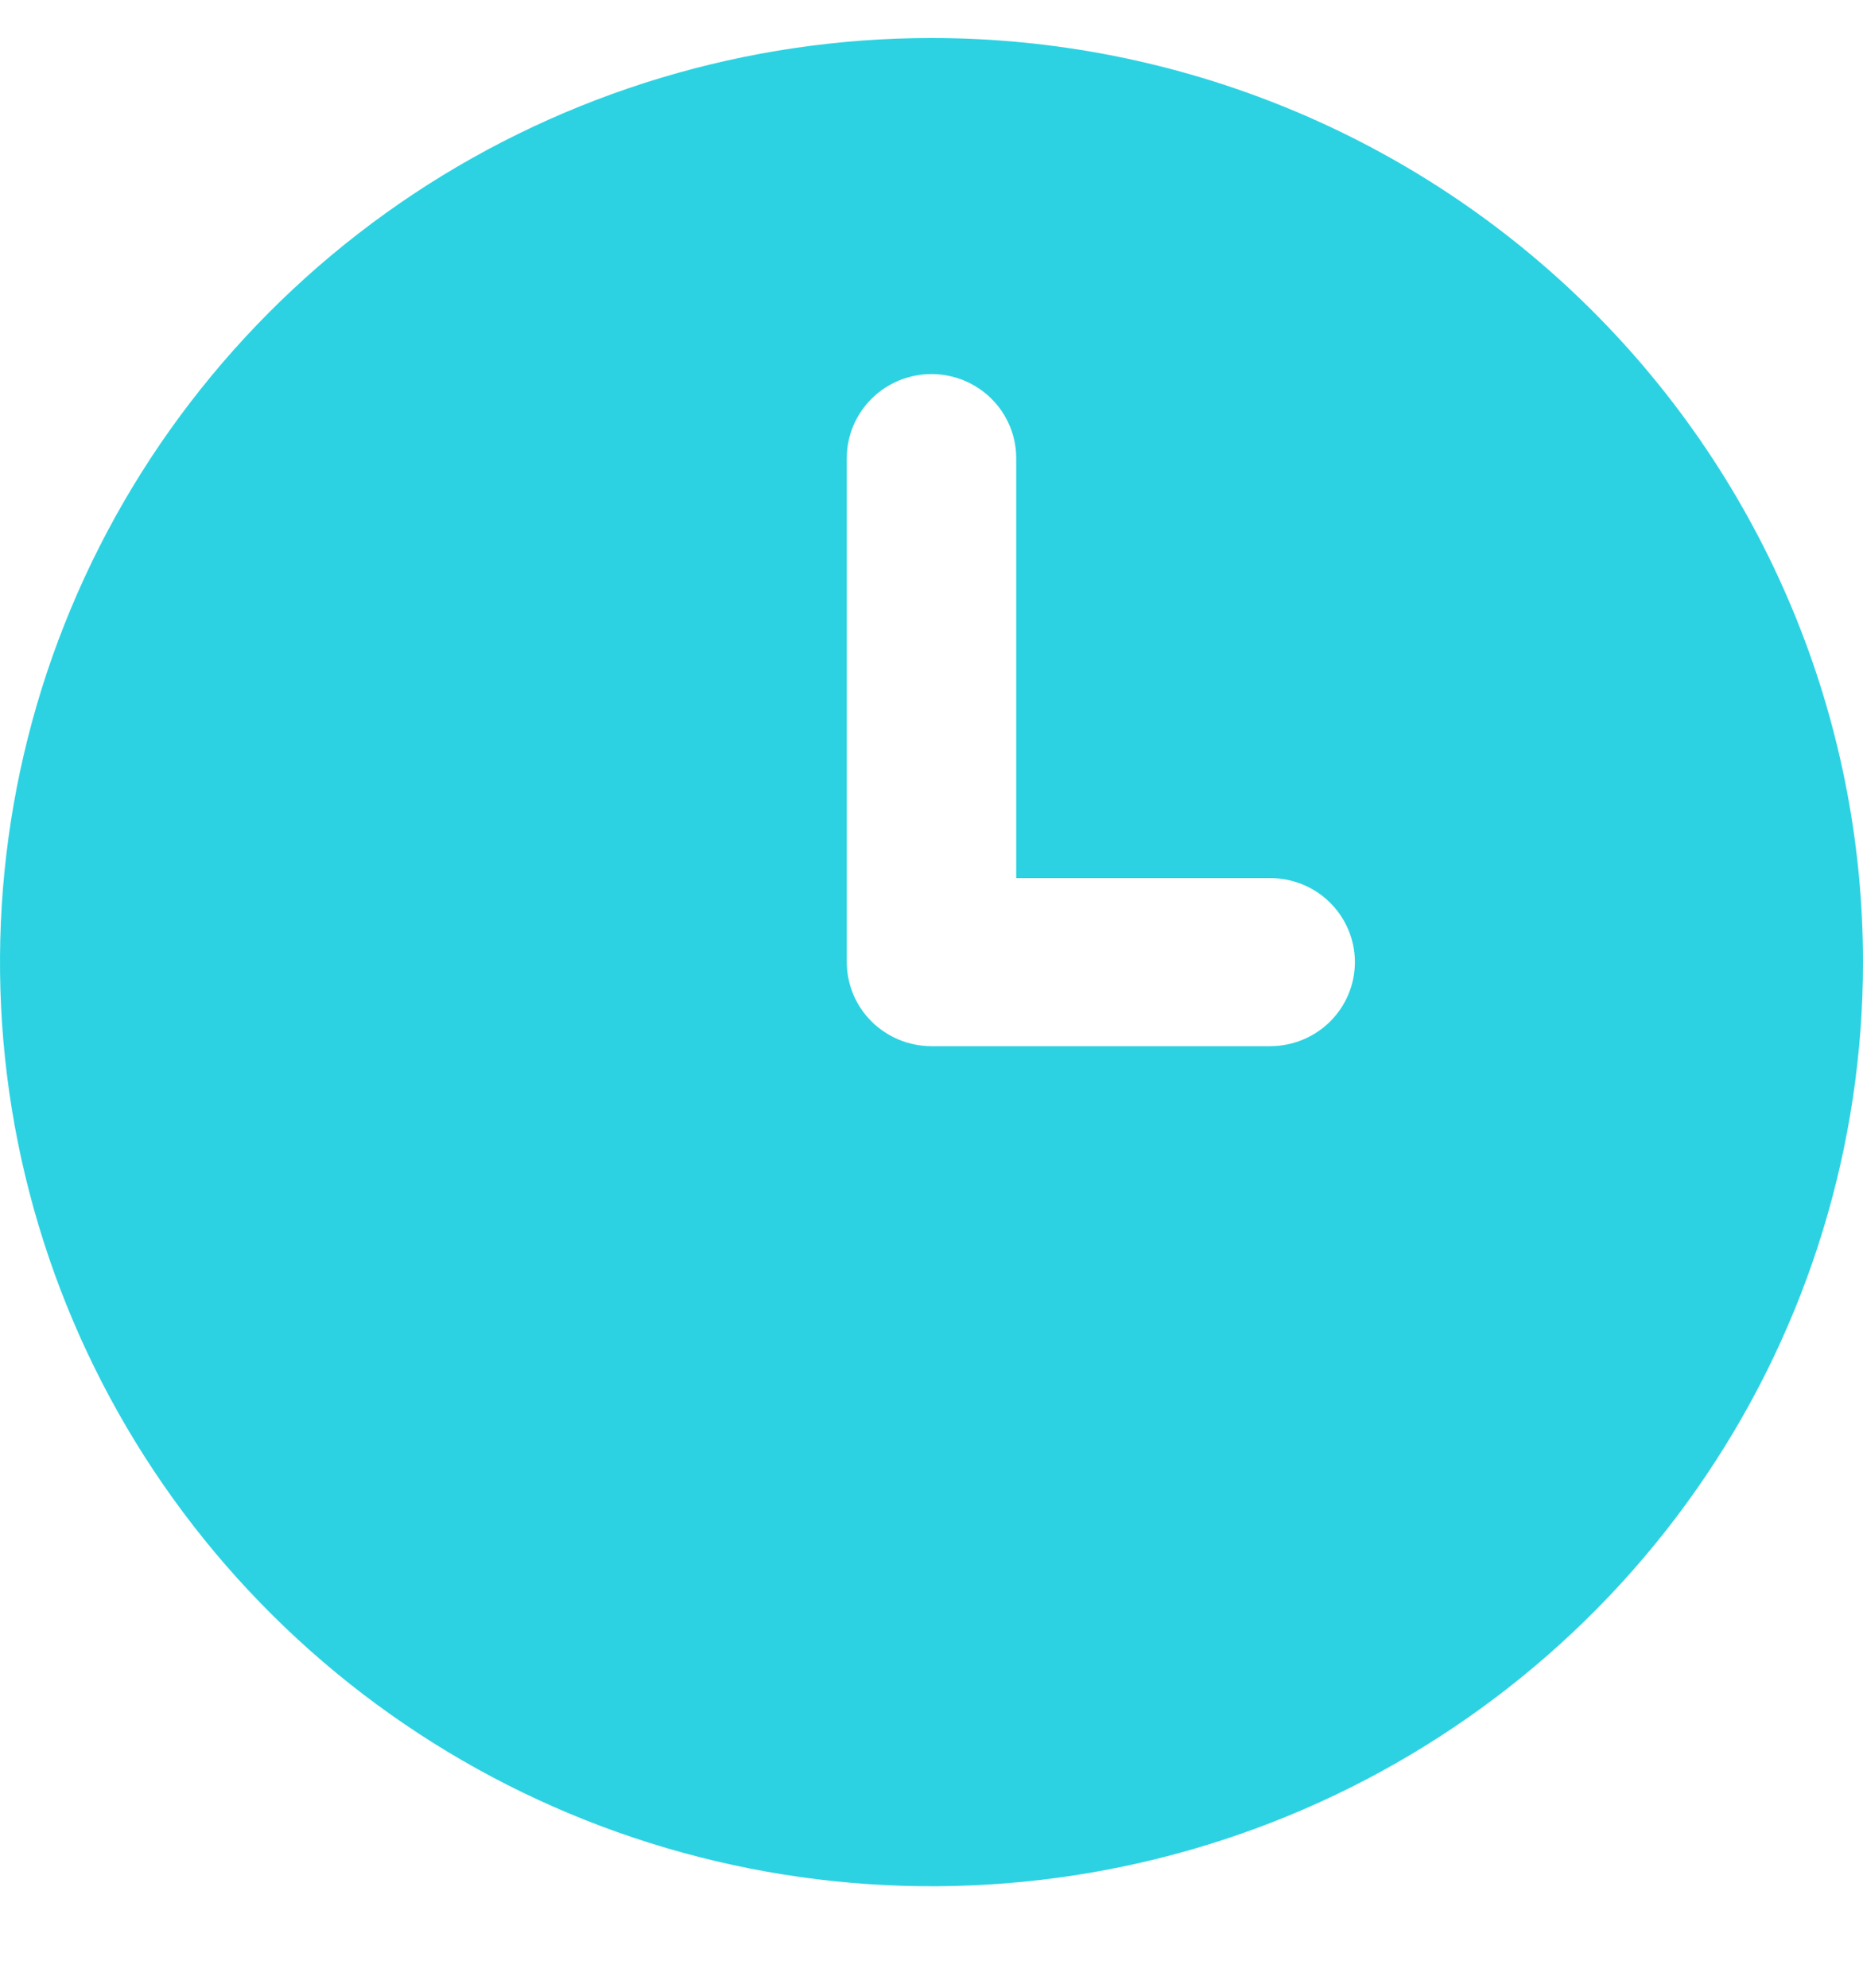 <?xml version="1.0" encoding="UTF-8"?> <svg xmlns="http://www.w3.org/2000/svg" width="15" height="16" viewBox="0 0 15 16" fill="none"> <path d="M7.5 0.306C6.017 0.306 4.567 0.742 3.333 1.559C2.1 2.377 1.139 3.538 0.571 4.898C0.003 6.257 -0.145 7.753 0.144 9.196C0.434 10.639 1.148 11.964 2.197 13.004C3.246 14.045 4.582 14.753 6.037 15.04C7.492 15.327 9 15.18 10.37 14.617C11.741 14.054 12.912 13.1 13.736 11.877C14.56 10.654 15 9.216 15 7.744C15 5.772 14.21 3.879 12.803 2.484C11.397 1.089 9.489 0.306 7.5 0.306ZM10.227 8.421H7.5C7.319 8.421 7.146 8.349 7.018 8.223C6.89 8.096 6.818 7.924 6.818 7.744V3.687C6.818 3.508 6.89 3.336 7.018 3.209C7.146 3.082 7.319 3.011 7.5 3.011C7.681 3.011 7.854 3.082 7.982 3.209C8.11 3.336 8.182 3.508 8.182 3.687V7.068H10.227C10.408 7.068 10.582 7.139 10.709 7.266C10.837 7.393 10.909 7.565 10.909 7.744C10.909 7.924 10.837 8.096 10.709 8.223C10.582 8.349 10.408 8.421 10.227 8.421Z" fill="#2CD2E2"></path> </svg> 